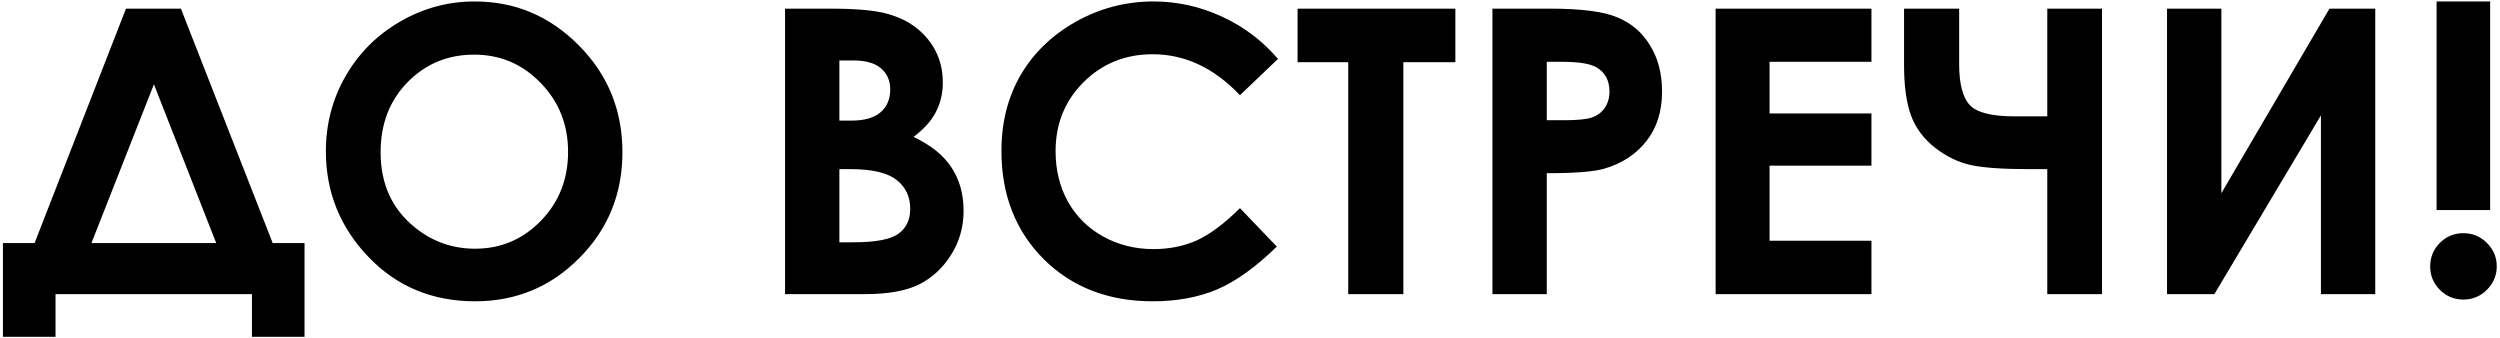 <?xml version="1.0" encoding="UTF-8"?> <svg xmlns="http://www.w3.org/2000/svg" width="629" height="85" viewBox="0 0 629 85" fill="none"><path d="M31.697 2.174H45.516L68.611 61.158H76.619V84.742H63.387V74H13.973V84.742H0.74V61.158H8.699L31.697 2.174ZM38.728 21.217L23.006 61.158H54.402L38.728 21.217ZM119.441 0.367C129.598 0.367 138.322 4.046 145.613 11.402C152.938 18.759 156.6 27.727 156.6 38.307C156.6 48.788 152.986 57.659 145.76 64.918C138.566 72.177 129.826 75.807 119.539 75.807C108.764 75.807 99.812 72.079 92.684 64.625C85.555 57.171 81.99 48.316 81.99 38.062C81.99 31.194 83.65 24.879 86.971 19.117C90.291 13.355 94.848 8.798 100.643 5.445C106.469 2.06 112.736 0.367 119.441 0.367ZM119.295 13.746C112.654 13.746 107.072 16.057 102.547 20.68C98.022 25.302 95.76 31.178 95.76 38.307C95.76 46.249 98.608 52.532 104.305 57.154C108.732 60.768 113.81 62.574 119.539 62.574C126.017 62.574 131.535 60.23 136.092 55.543C140.649 50.855 142.928 45.078 142.928 38.209C142.928 31.373 140.633 25.595 136.043 20.875C131.453 16.122 125.87 13.746 119.295 13.746ZM197.518 74V2.174H208.797C215.34 2.174 220.125 2.597 223.152 3.443C227.449 4.583 230.867 6.699 233.406 9.791C235.945 12.883 237.215 16.529 237.215 20.729C237.215 23.463 236.629 25.953 235.457 28.199C234.318 30.413 232.446 32.496 229.842 34.449C234.204 36.5 237.394 39.072 239.412 42.164C241.43 45.224 242.439 48.853 242.439 53.053C242.439 57.089 241.398 60.768 239.314 64.088C237.231 67.408 234.546 69.898 231.258 71.559C227.97 73.186 223.429 74 217.635 74H197.518ZM211.189 15.211V30.348H214.168C217.488 30.348 219.946 29.648 221.541 28.248C223.169 26.848 223.982 24.944 223.982 22.535C223.982 20.289 223.217 18.515 221.688 17.213C220.158 15.878 217.83 15.211 214.705 15.211H211.189ZM211.189 42.555V60.963H214.607C220.271 60.963 224.08 60.247 226.033 58.815C228.019 57.382 229.012 55.299 229.012 52.565C229.012 49.472 227.856 47.031 225.545 45.24C223.234 43.45 219.393 42.555 214.021 42.555H211.189ZM321.541 14.82L311.971 23.951C305.46 17.083 298.136 13.648 289.998 13.648C283.13 13.648 277.335 15.992 272.615 20.68C267.928 25.367 265.584 31.145 265.584 38.014C265.584 42.799 266.626 47.047 268.709 50.758C270.792 54.469 273.738 57.382 277.547 59.498C281.355 61.614 285.587 62.672 290.242 62.672C294.214 62.672 297.843 61.94 301.131 60.475C304.419 58.977 308.032 56.275 311.971 52.369L321.248 62.037C315.942 67.213 310.929 70.81 306.209 72.828C301.489 74.814 296.102 75.807 290.047 75.807C278.882 75.807 269.734 72.275 262.605 65.211C255.509 58.115 251.961 49.033 251.961 37.965C251.961 30.803 253.572 24.439 256.795 18.873C260.05 13.307 264.689 8.831 270.711 5.445C276.766 2.06 283.276 0.367 290.242 0.367C296.167 0.367 301.863 1.62 307.332 4.127C312.833 6.633 317.57 10.198 321.541 14.82ZM326.473 2.174H366.17V15.65H353.084V74H339.217V15.65H326.473V2.174ZM375.496 2.174H389.998C397.843 2.174 403.491 2.906 406.941 4.371C410.424 5.803 413.159 8.147 415.145 11.402C417.163 14.625 418.172 18.499 418.172 23.023C418.172 28.037 416.854 32.203 414.217 35.523C411.613 38.844 408.064 41.155 403.572 42.457C400.936 43.206 396.134 43.58 389.168 43.58V74H375.496V2.174ZM389.168 30.25H393.514C396.932 30.25 399.308 30.006 400.643 29.518C401.977 29.029 403.019 28.232 403.768 27.125C404.549 25.986 404.939 24.619 404.939 23.023C404.939 20.256 403.865 18.238 401.717 16.969C400.154 16.025 397.257 15.553 393.025 15.553H389.168V30.25ZM431.648 2.174H470.857V15.553H445.223V28.541H470.857V41.676H445.223V60.572H470.857V74H431.648V2.174ZM515.096 42.555H510.506C503.898 42.555 499.015 42.213 495.857 41.529C492.732 40.846 489.738 39.397 486.873 37.184C484.008 34.938 481.99 32.236 480.818 29.078C479.646 25.888 479.061 21.672 479.061 16.432V2.174H492.928V16.188C492.928 21.07 493.807 24.472 495.564 26.393C497.322 28.313 501.066 29.273 506.795 29.273H515.096V2.174H528.865V74H515.096V42.555ZM597.615 2.174V74H583.943V29.029L557.137 74H545.223V2.174H558.895V48.609L586.092 2.174H597.615ZM613.045 0.367H626.521V52.857H613.045V0.367ZM619.783 58.668C622.094 58.668 624.064 59.482 625.691 61.109C627.352 62.737 628.182 64.706 628.182 67.018C628.182 69.296 627.352 71.266 625.691 72.926C624.064 74.553 622.094 75.367 619.783 75.367C617.472 75.367 615.503 74.553 613.875 72.926C612.247 71.298 611.434 69.329 611.434 67.018C611.434 64.706 612.247 62.737 613.875 61.109C615.503 59.482 617.472 58.668 619.783 58.668Z" fill="black"></path></svg> 